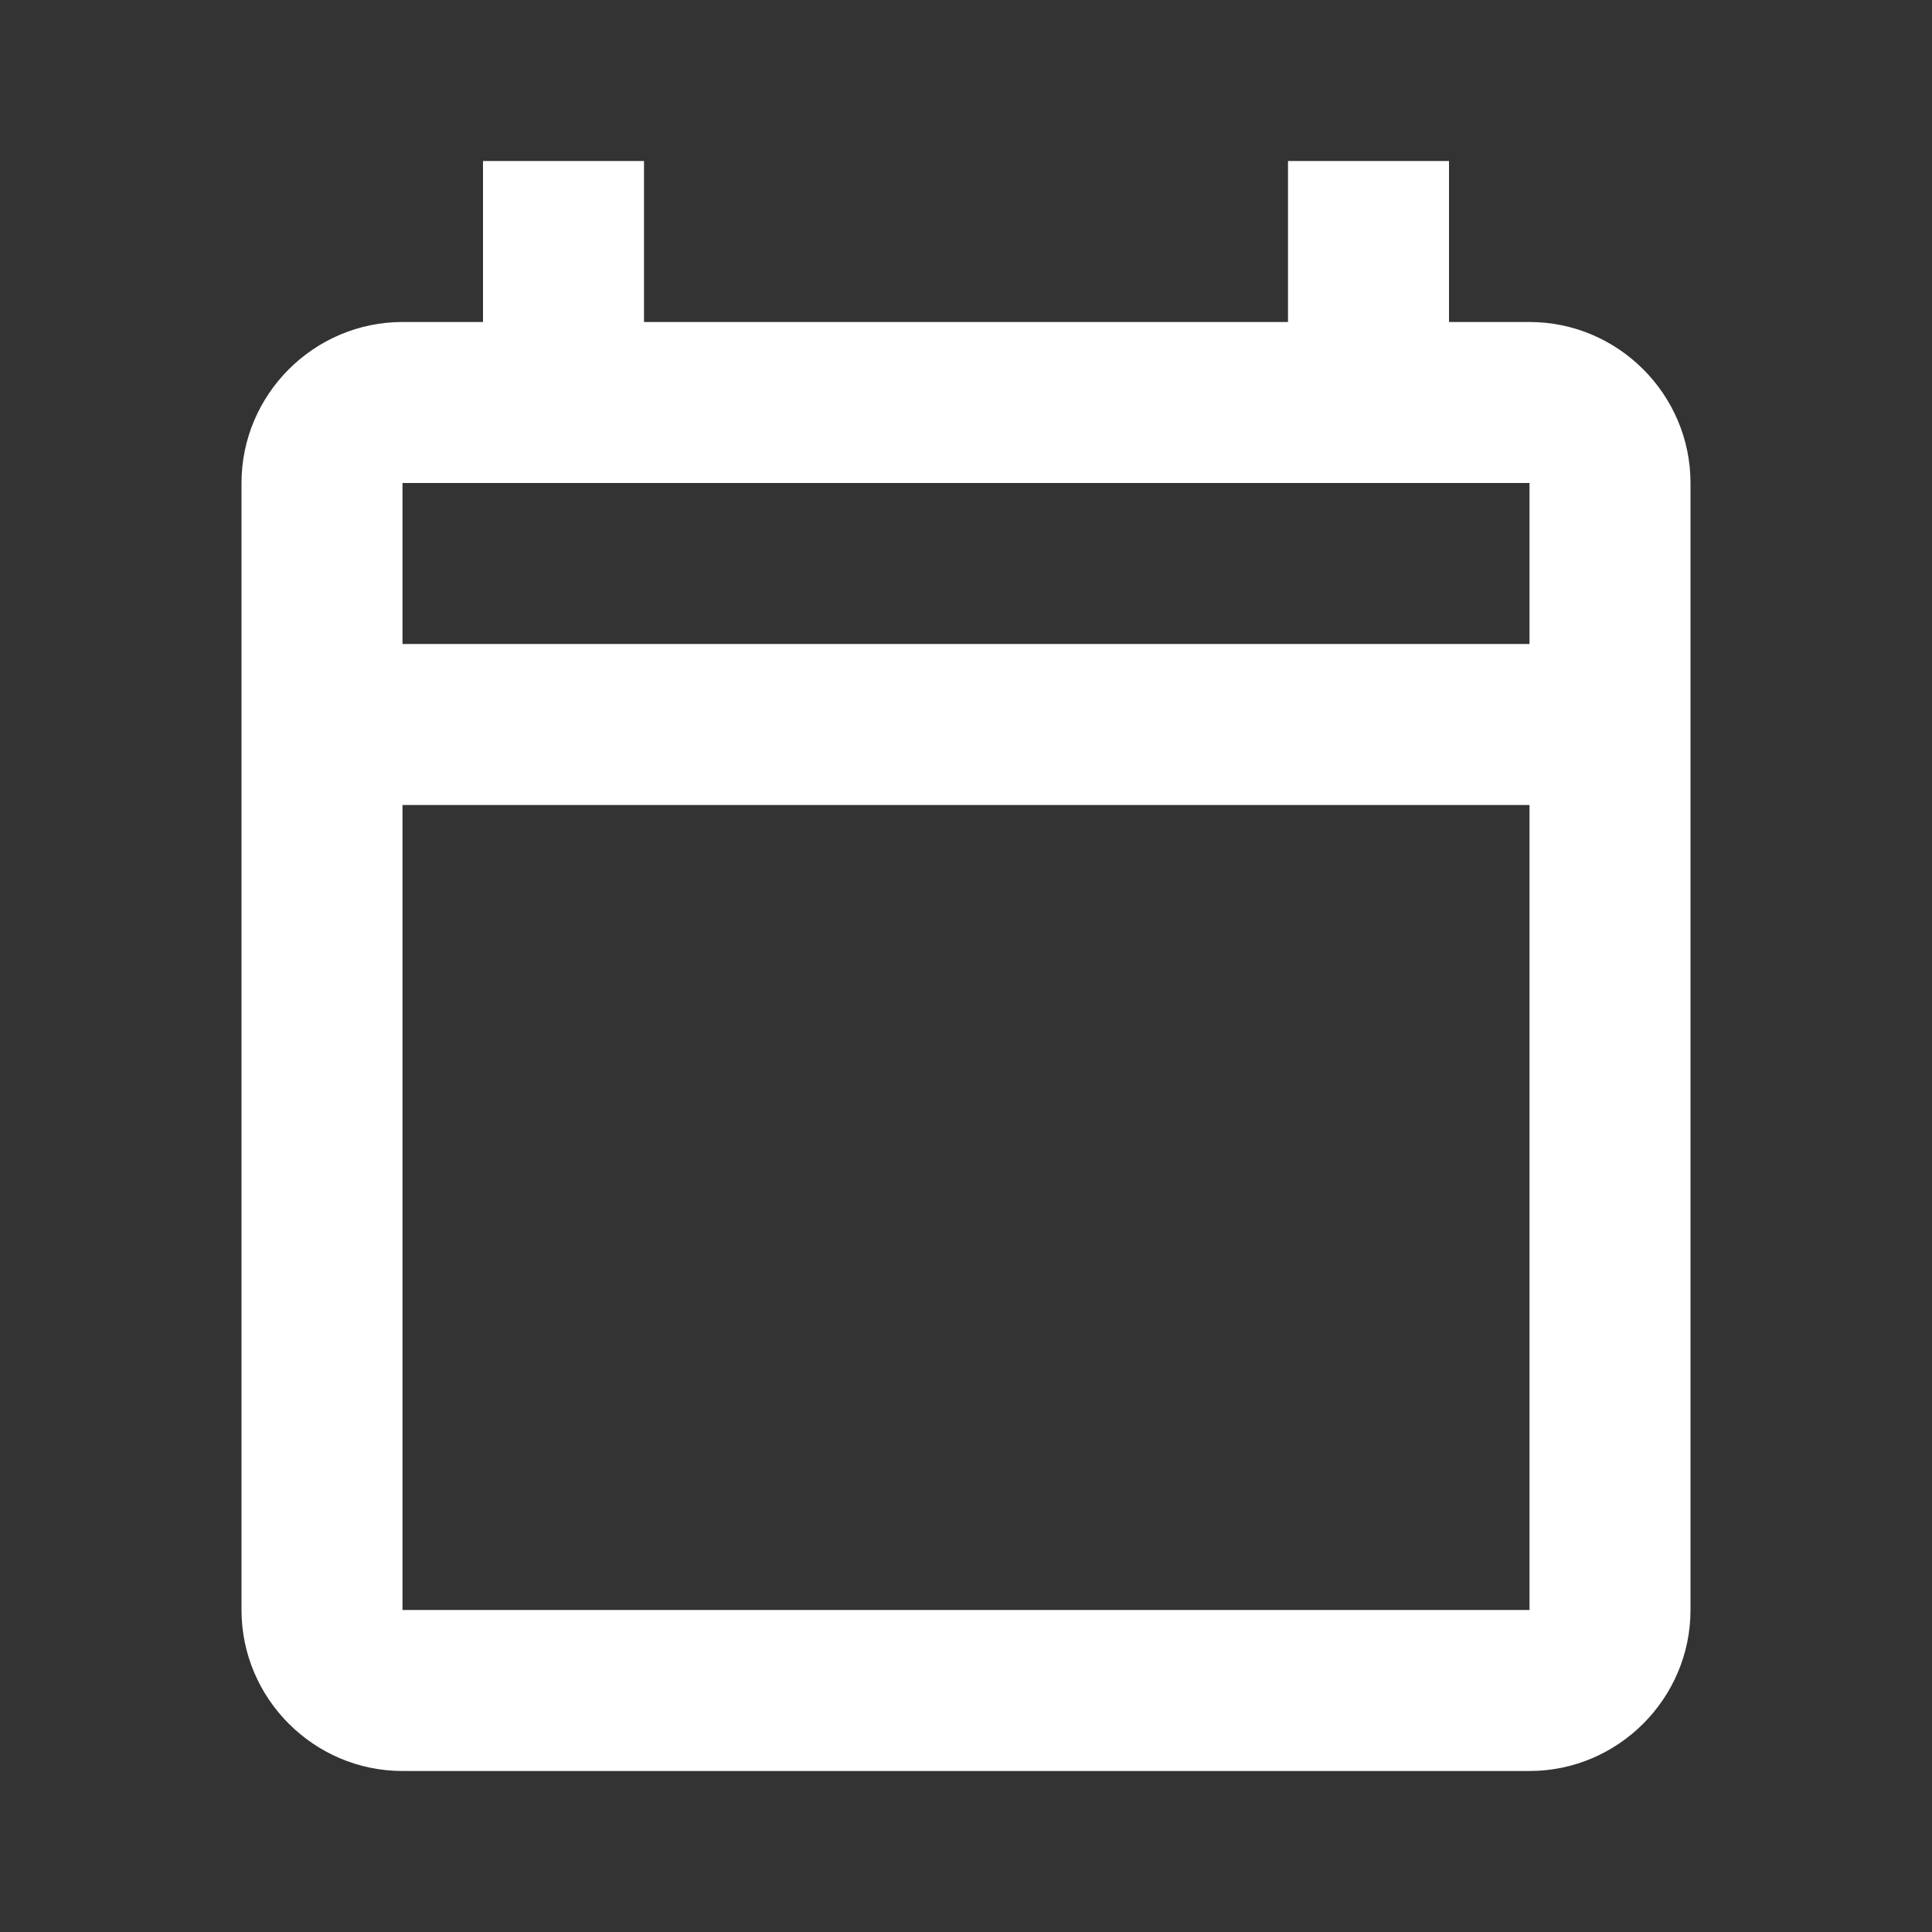 <svg xmlns="http://www.w3.org/2000/svg" viewBox="0 0 24 24" fill="white">
  <rect x="0" y="0" width="24" height="24" fill="#333333" stroke="none"/>
  <path d="M19 4h-1V2h-2v2H8V2H6v2H5c-1.1 0-2 .9-2 2v14c0 1.1.9 2 
  2 2h14c1.1 0 2-.9 2-2V6c0-1.1-.9-2-2-2zm0 
  16H5V10h14v10zm0-12H5V6h14v2z"/>
</svg>
